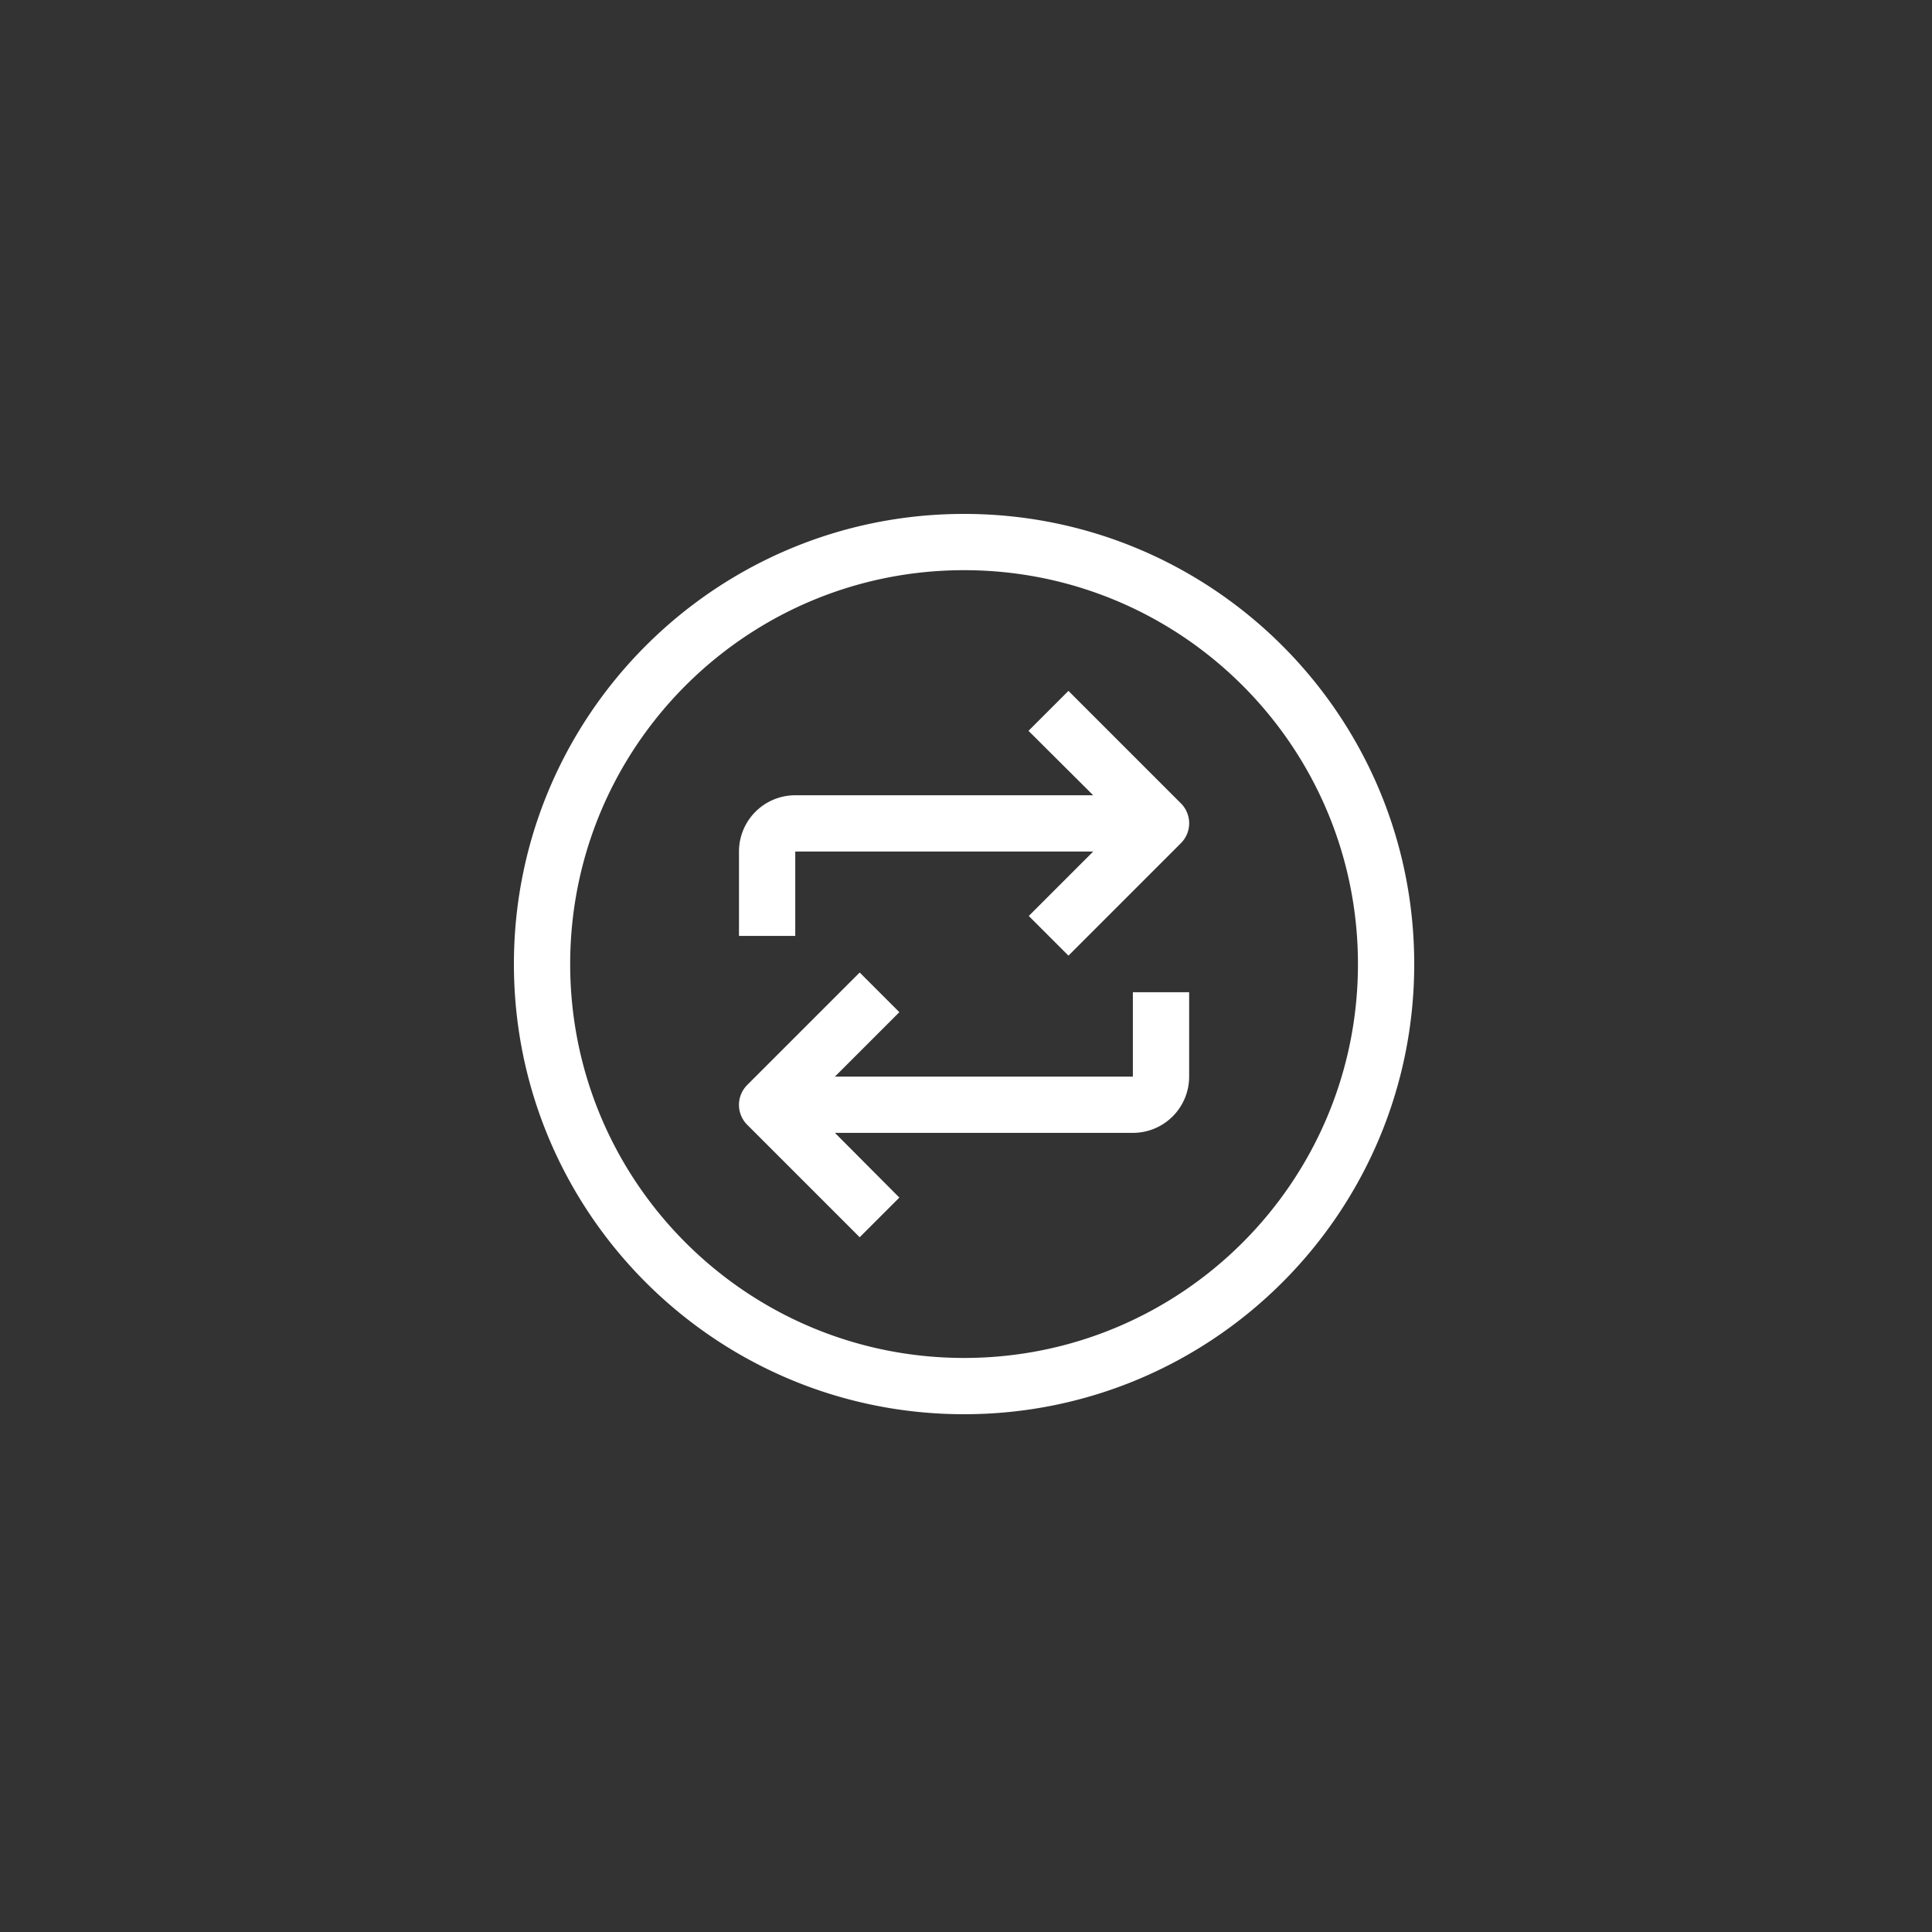 <svg xmlns="http://www.w3.org/2000/svg" width="30" height="30" viewBox="0 0 1000 1000">
  <rect x="0" y="0" width="1000" height="1000" fill="#333333" stroke="none"/>
<defs>
    <style>
      .cls-1 {
        fill: #fff;
        fill-rule: evenodd;
      }
    </style>
  </defs>
  <path class="cls-1" d="M499,266c-128.682,0-233,104.318-233,233S370.318,732,499,732,732,627.682,732,499,627.682,266,499,266Zm0,436.875C386.4,702.875,295.125,611.6,295.125,499S386.4,295.125,499,295.125,702.875,386.4,702.875,499,611.6,702.875,499,702.875ZM553.027,357.6l-20.679,20.679,33.494,33.348H411.625A29.125,29.125,0,0,0,382.5,440.75v43.688h29.125V440.75H565.842L532.494,474.1l20.533,20.533,58.25-58.25a14.561,14.561,0,0,0,0-20.533ZM586.375,557.25H432.158L465.506,523.9l-20.533-20.533-58.25,58.25a14.563,14.563,0,0,0,0,20.533l58.25,58.25,20.533-20.533-33.348-33.494H586.375A29.125,29.125,0,0,0,615.5,557.25V513.563H586.375V557.25Z"/>
</svg>
